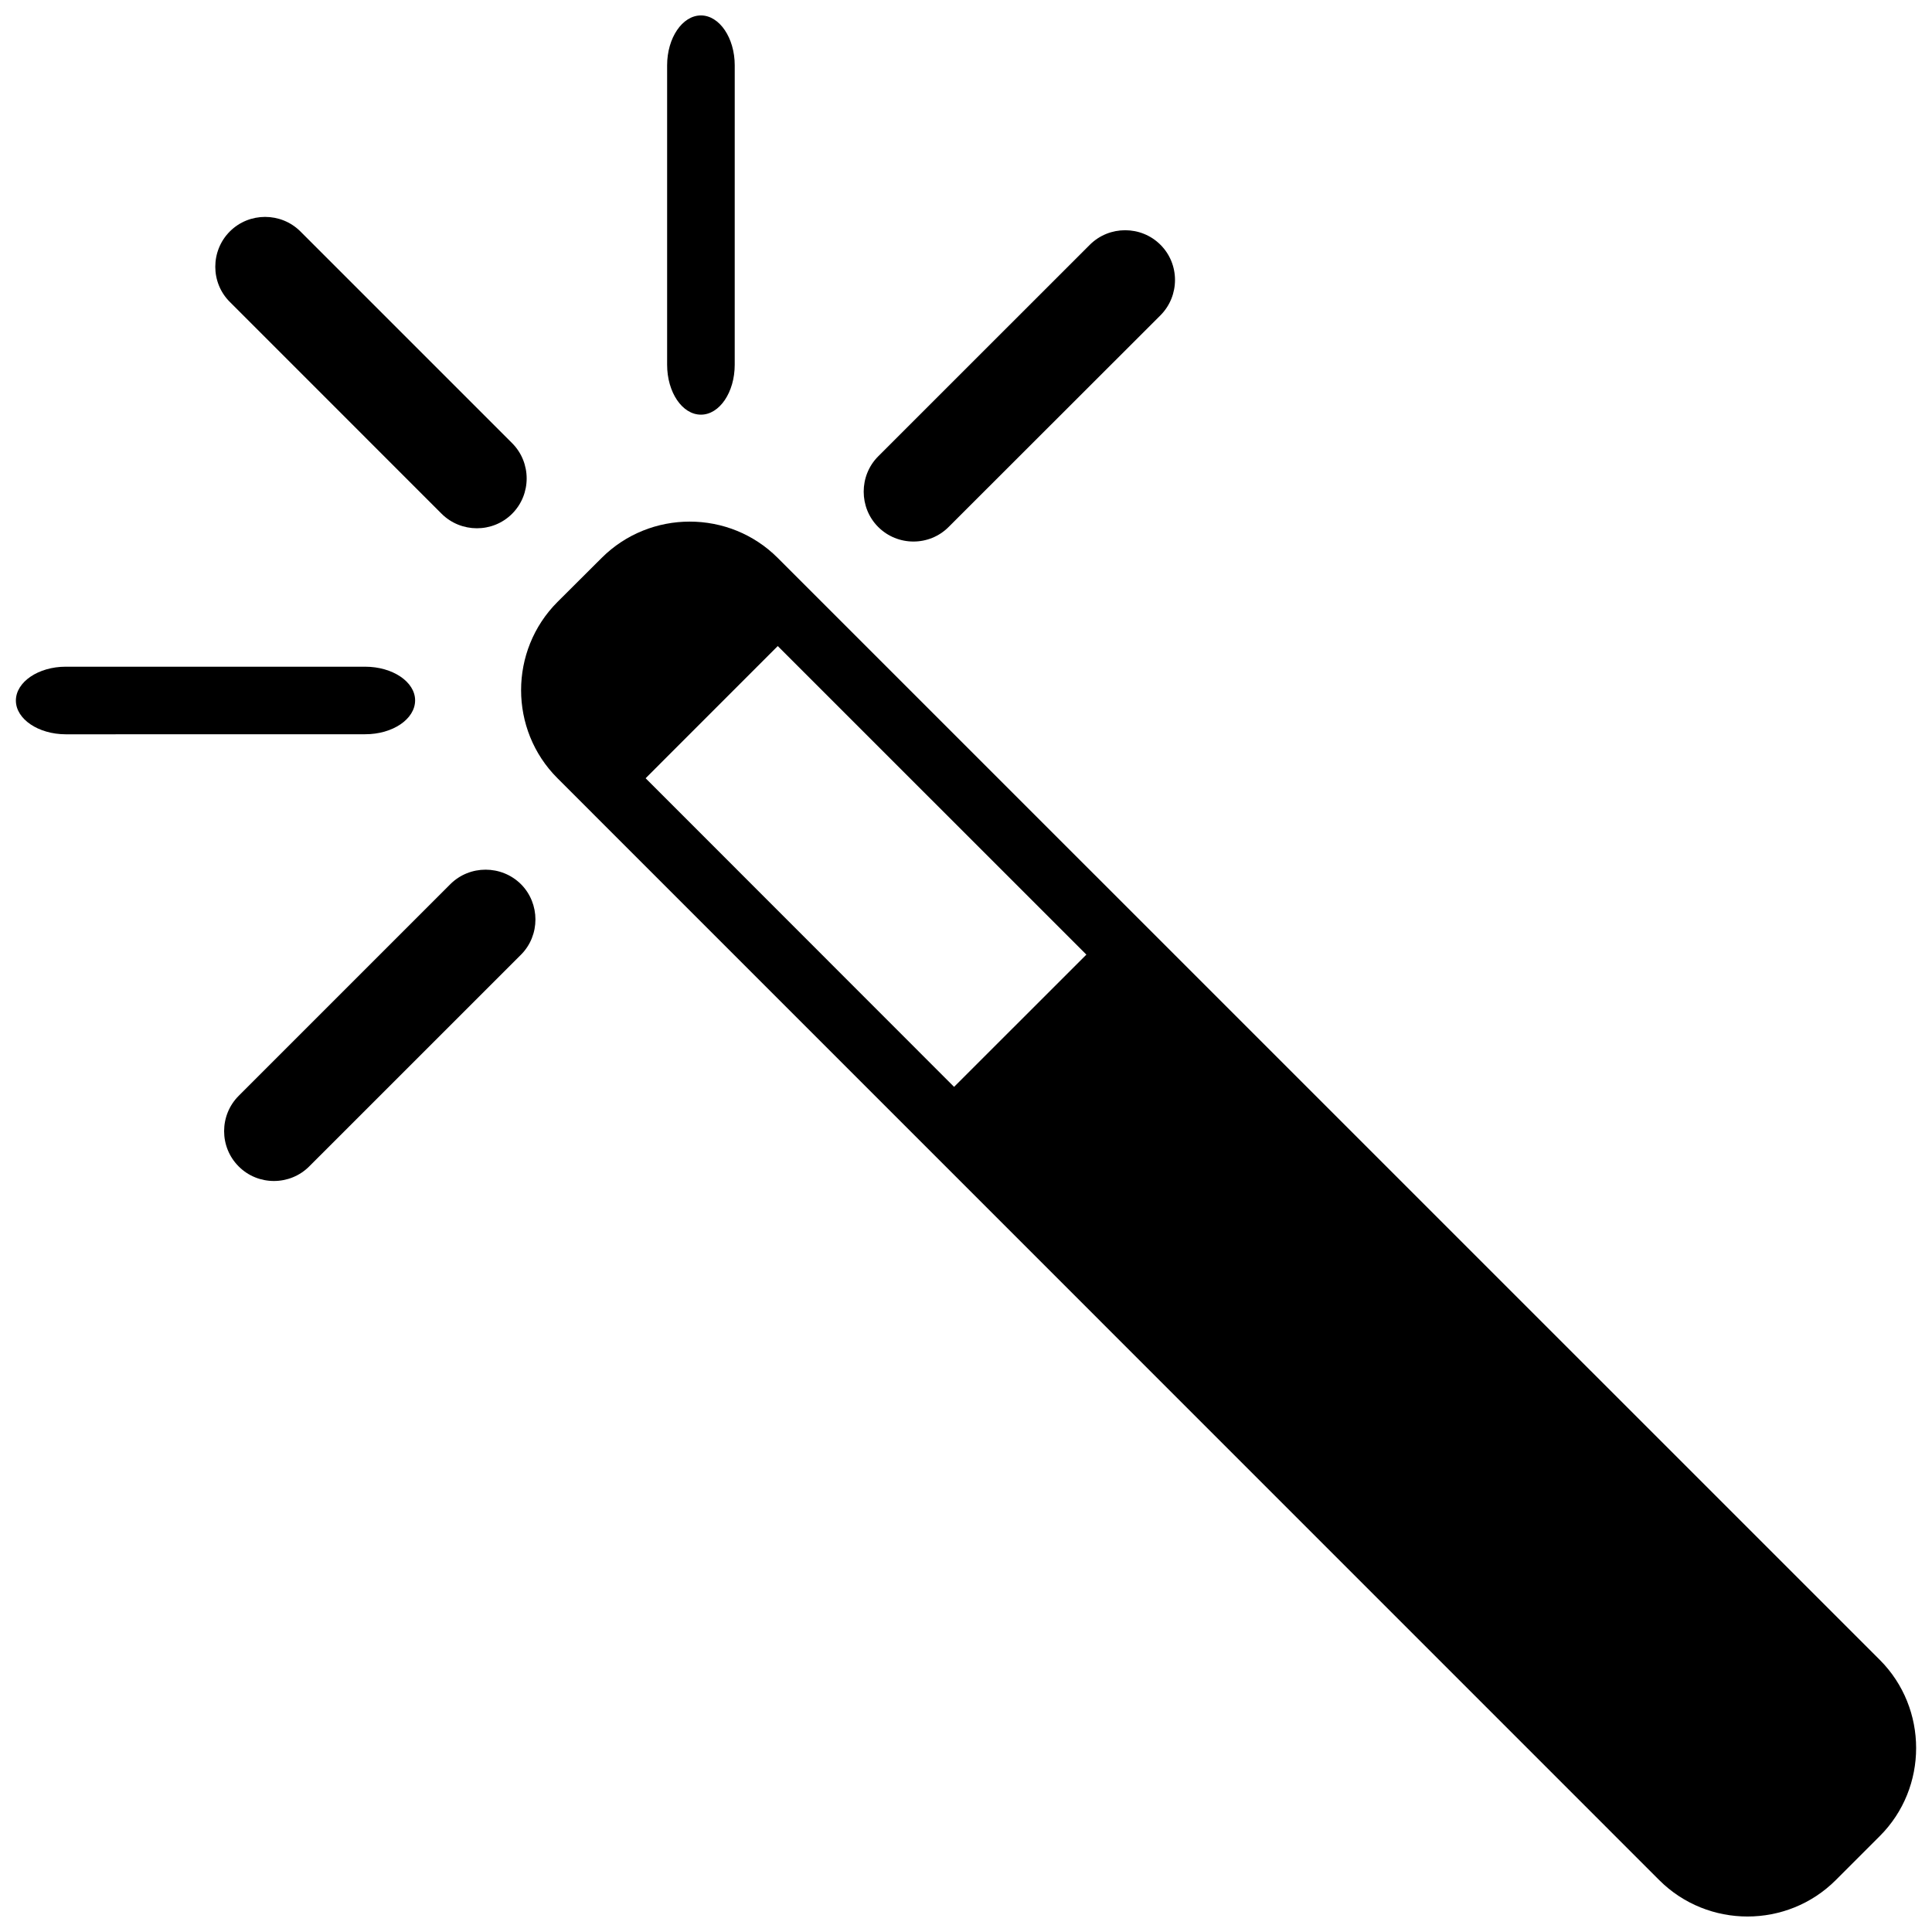 <?xml version="1.0" encoding="UTF-8"?>
<!-- Uploaded to: SVG Repo, www.svgrepo.com, Generator: SVG Repo Mixer Tools -->
<svg width="800px" height="800px" version="1.1" viewBox="144 144 512 512" xmlns="http://www.w3.org/2000/svg">
 <defs>
  <clipPath id="c">
   <path d="m282 282h369.9v369.9h-369.9z"/>
  </clipPath>
  <clipPath id="b">
   <path d="m148.09 320h106.91v19h-106.91z"/>
  </clipPath>
  <clipPath id="a">
   <path d="m320 148.09h19v105.91h-19z"/>
  </clipPath>
 </defs>
 <g clip-path="url(#c)">
  <path d="m642.16 583.88-292.04-292.01c-12.82-12.852-33.84-12.852-46.691 0l-11.695 11.66c-12.852 12.867-12.852 33.875 0 46.707l292 292.03c12.867 12.836 33.875 12.836 46.742 0l11.691-11.691c12.836-12.816 12.836-33.84 0-46.691zm-245.32-151.85-81.742-81.789 35.016-35.031 81.789 81.773z"/>
 </g>
 <path d="m261.02 280.14c5.148 5.133 13.559 5.148 18.691 0.016 5.148-5.148 5.148-13.574 0-18.723l-56.105-56.102c-5.148-5.133-13.559-5.133-18.691 0-5.148 5.148-5.148 13.59 0 18.691z"/>
 <path d="m395.41 283.64 56.117-56.07c5.148-5.164 5.148-13.59 0-18.707-5.133-5.133-13.559-5.133-18.707 0l-56.102 56.086c-5.113 5.133-5.098 13.59 0 18.691 5.148 5.164 13.578 5.164 18.691 0z"/>
 <path d="m263.34 378.32-56.086 56.086c-5.148 5.148-5.148 13.574 0 18.707 5.113 5.148 13.559 5.148 18.691 0l56.117-56.102c5.113-5.113 5.113-13.559 0-18.691-5.148-5.113-13.578-5.144-18.723 0z"/>
 <g clip-path="url(#b)">
  <path d="m254.01 329.61c0-4.922-5.969-8.926-13.238-8.926h-79.359c-7.254 0-13.203 4.051-13.203 8.973 0 4.906 5.953 8.926 13.207 8.941l79.359-0.016c7.269 0.02 13.234-4.004 13.234-8.973z"/>
 </g>
 <g clip-path="url(#a)">
  <path d="m329.75 253.89c4.938 0 8.957-5.934 8.957-13.223l0.004-79.355c0-7.269-4.055-13.223-8.961-13.223-4.922 0.016-8.957 5.953-8.957 13.223v79.344c0 7.301 4.004 13.234 8.957 13.234z"/>
 </g>
</svg>